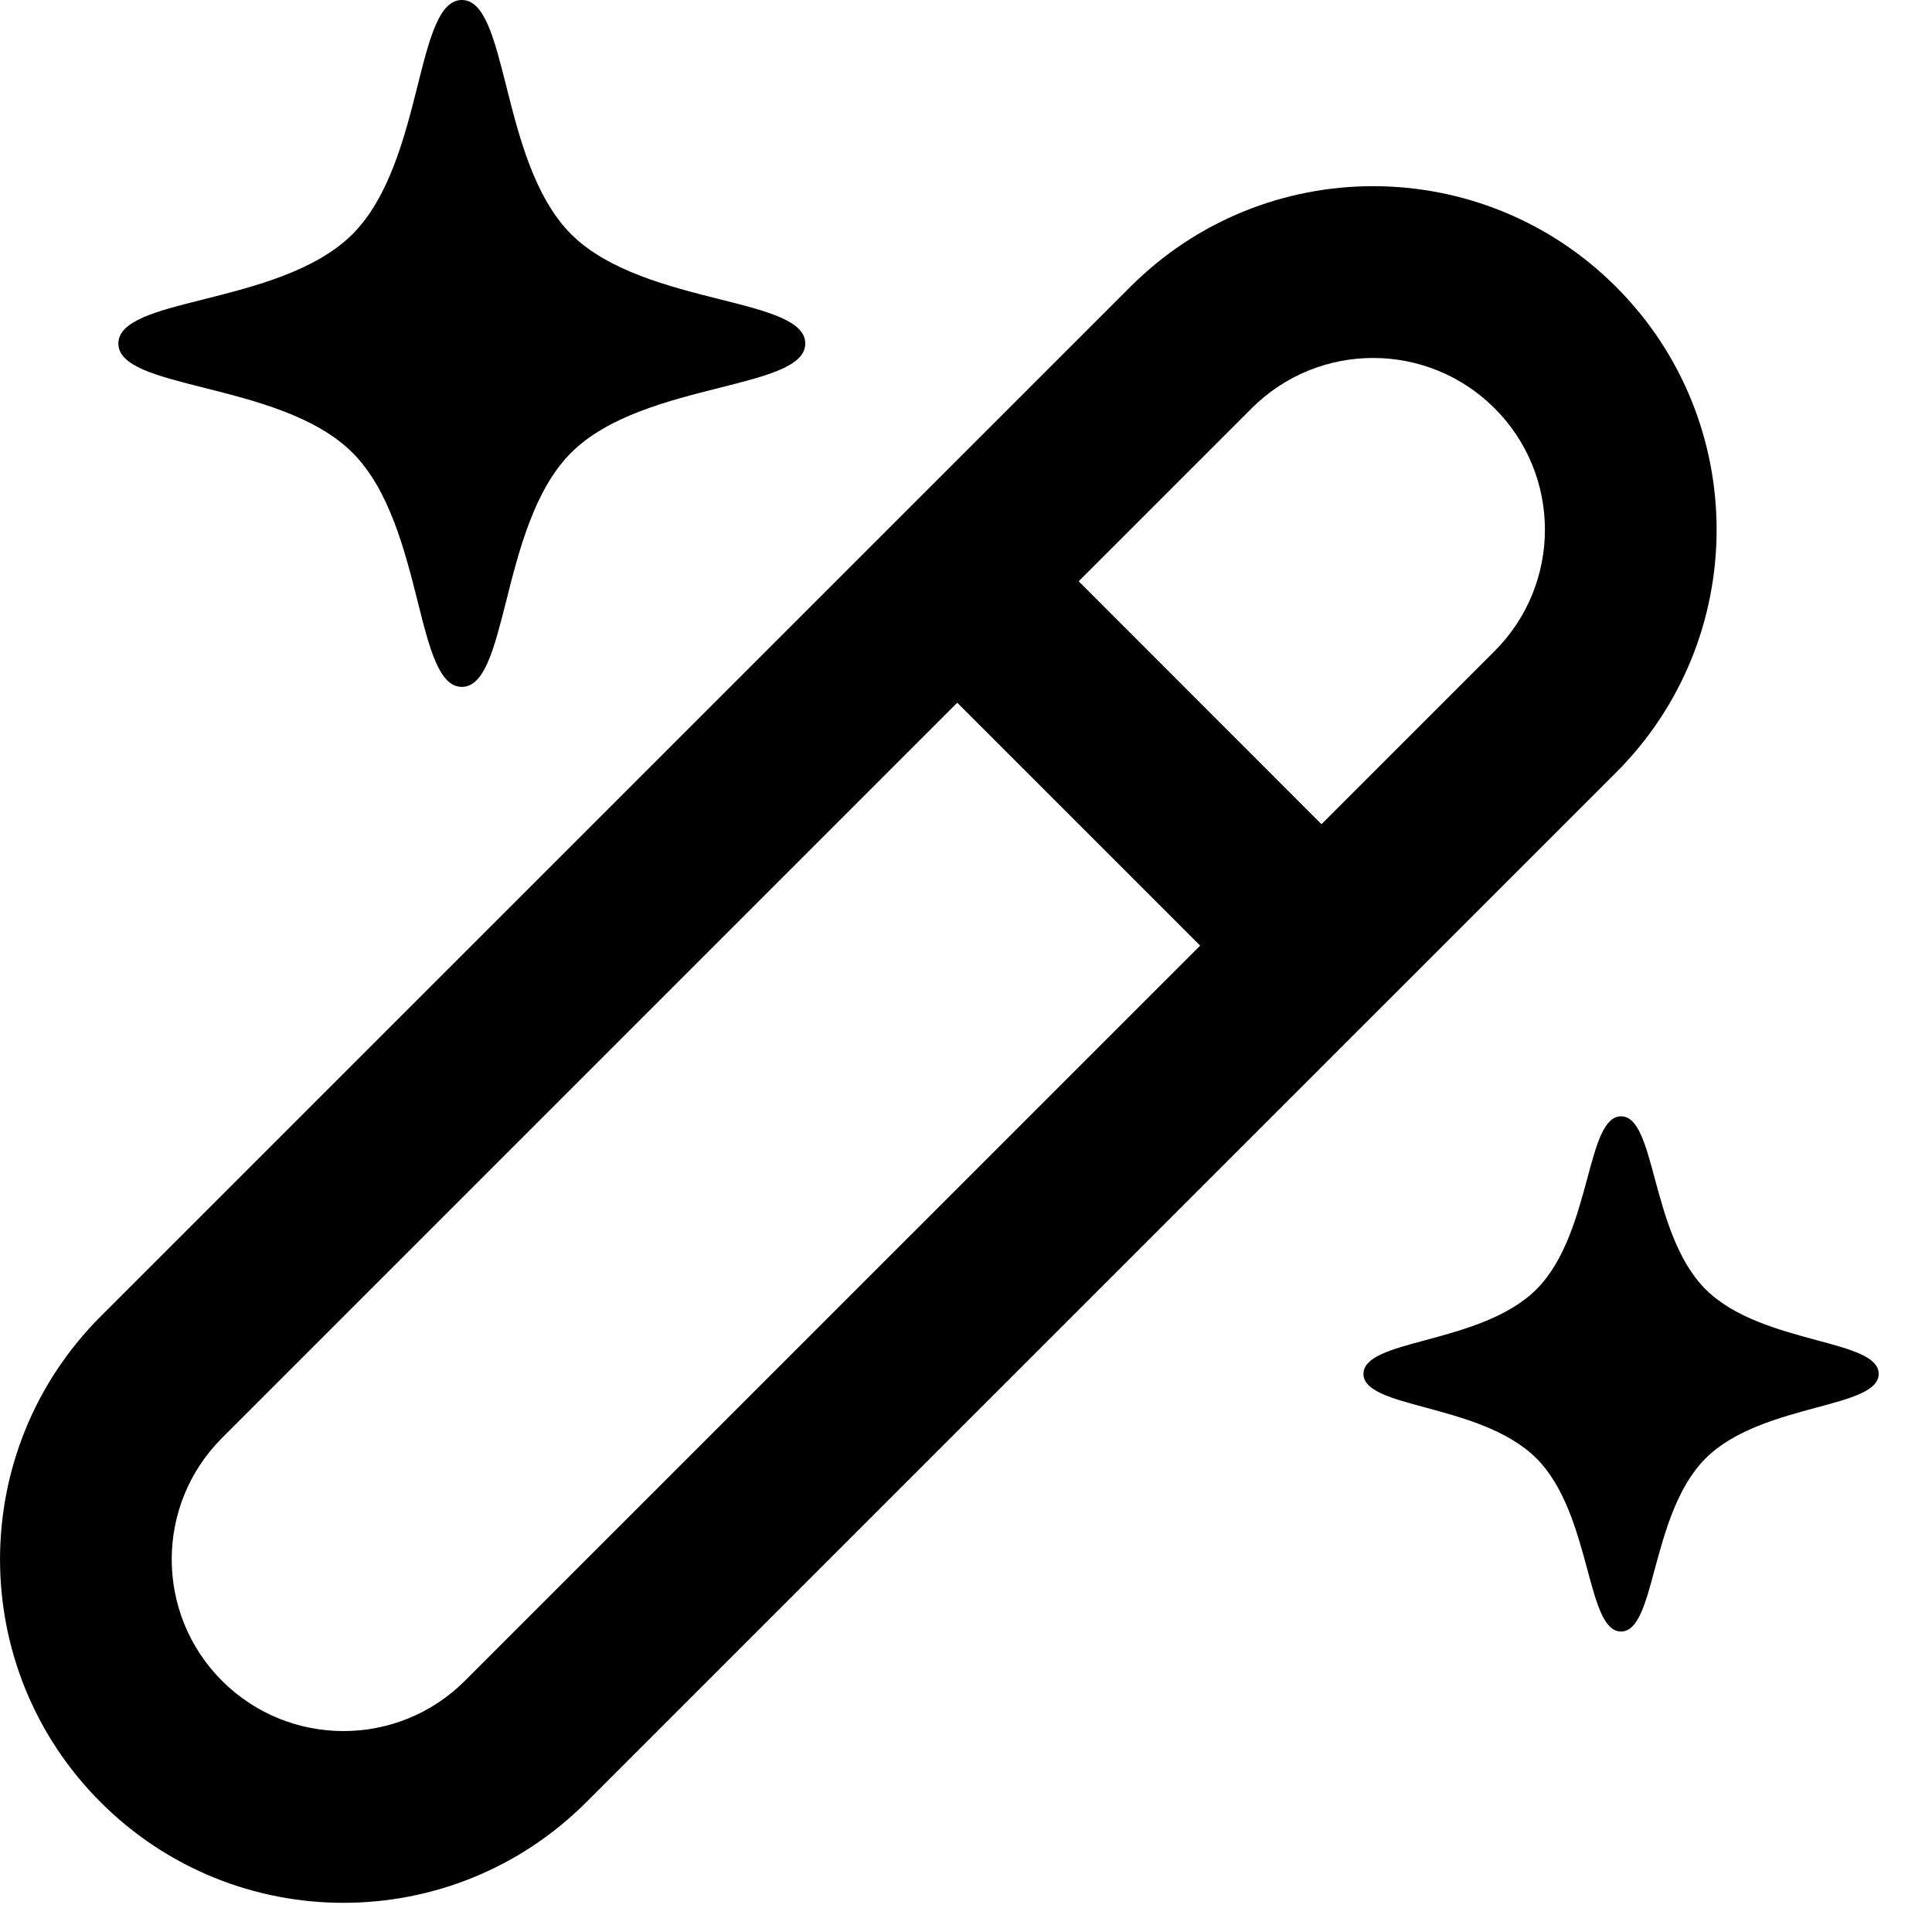 <svg width="15" height="15" viewBox="0 0 15 15" fill="none" xmlns="http://www.w3.org/2000/svg">
<path d="M3.586 0C3.761 0 3.836 0.295 3.929 0.662C4.028 1.055 4.147 1.53 4.434 1.818C4.722 2.105 5.197 2.225 5.59 2.324C5.957 2.416 6.252 2.491 6.252 2.667C6.252 2.843 5.957 2.917 5.59 3.01C5.197 3.109 4.722 3.228 4.434 3.515C4.147 3.803 4.028 4.278 3.929 4.671C3.836 5.038 3.761 5.333 3.586 5.333C3.41 5.333 3.335 5.038 3.243 4.671C3.144 4.278 3.024 3.803 2.737 3.515C2.449 3.228 1.974 3.109 1.581 3.01C1.214 2.917 0.919 2.843 0.919 2.667C0.919 2.491 1.214 2.416 1.581 2.324C1.974 2.225 2.449 2.105 2.737 1.818C3.024 1.53 3.144 1.055 3.243 0.662C3.335 0.295 3.41 0 3.586 0Z" fill="black"/>
<path fill-rule="evenodd" clip-rule="evenodd" d="M12.547 2.227C11.505 1.185 9.817 1.185 8.776 2.227L0.781 10.221C-0.26 11.263 -0.26 12.951 0.781 13.992C1.822 15.034 3.511 15.034 4.552 13.992L12.547 5.998C13.588 4.957 13.588 3.268 12.547 2.227ZM9.718 3.17C10.239 2.649 11.083 2.649 11.604 3.17C12.125 3.69 12.125 4.534 11.604 5.055L10.26 6.399L8.375 4.513L9.718 3.17ZM7.432 5.456L1.724 11.164C1.203 11.685 1.203 12.529 1.724 13.05C2.245 13.57 3.089 13.57 3.609 13.05L9.318 7.342L7.432 5.456Z" fill="black"/>
<path d="M12.847 9.148C12.775 8.88 12.717 8.667 12.586 8.667C12.454 8.667 12.396 8.88 12.324 9.148C12.246 9.436 12.151 9.788 11.929 10.01C11.707 10.232 11.355 10.327 11.067 10.405C10.799 10.477 10.586 10.535 10.586 10.667C10.586 10.798 10.799 10.856 11.067 10.928C11.355 11.006 11.707 11.101 11.929 11.323C12.151 11.545 12.246 11.897 12.324 12.185C12.396 12.454 12.454 12.667 12.586 12.667C12.717 12.667 12.775 12.454 12.847 12.185C12.925 11.897 13.02 11.545 13.242 11.323C13.464 11.101 13.816 11.006 14.104 10.928C14.373 10.856 14.586 10.798 14.586 10.667C14.586 10.535 14.373 10.477 14.104 10.405C13.816 10.327 13.464 10.232 13.242 10.01C13.02 9.788 12.925 9.436 12.847 9.148Z" fill="black"/>
</svg>

